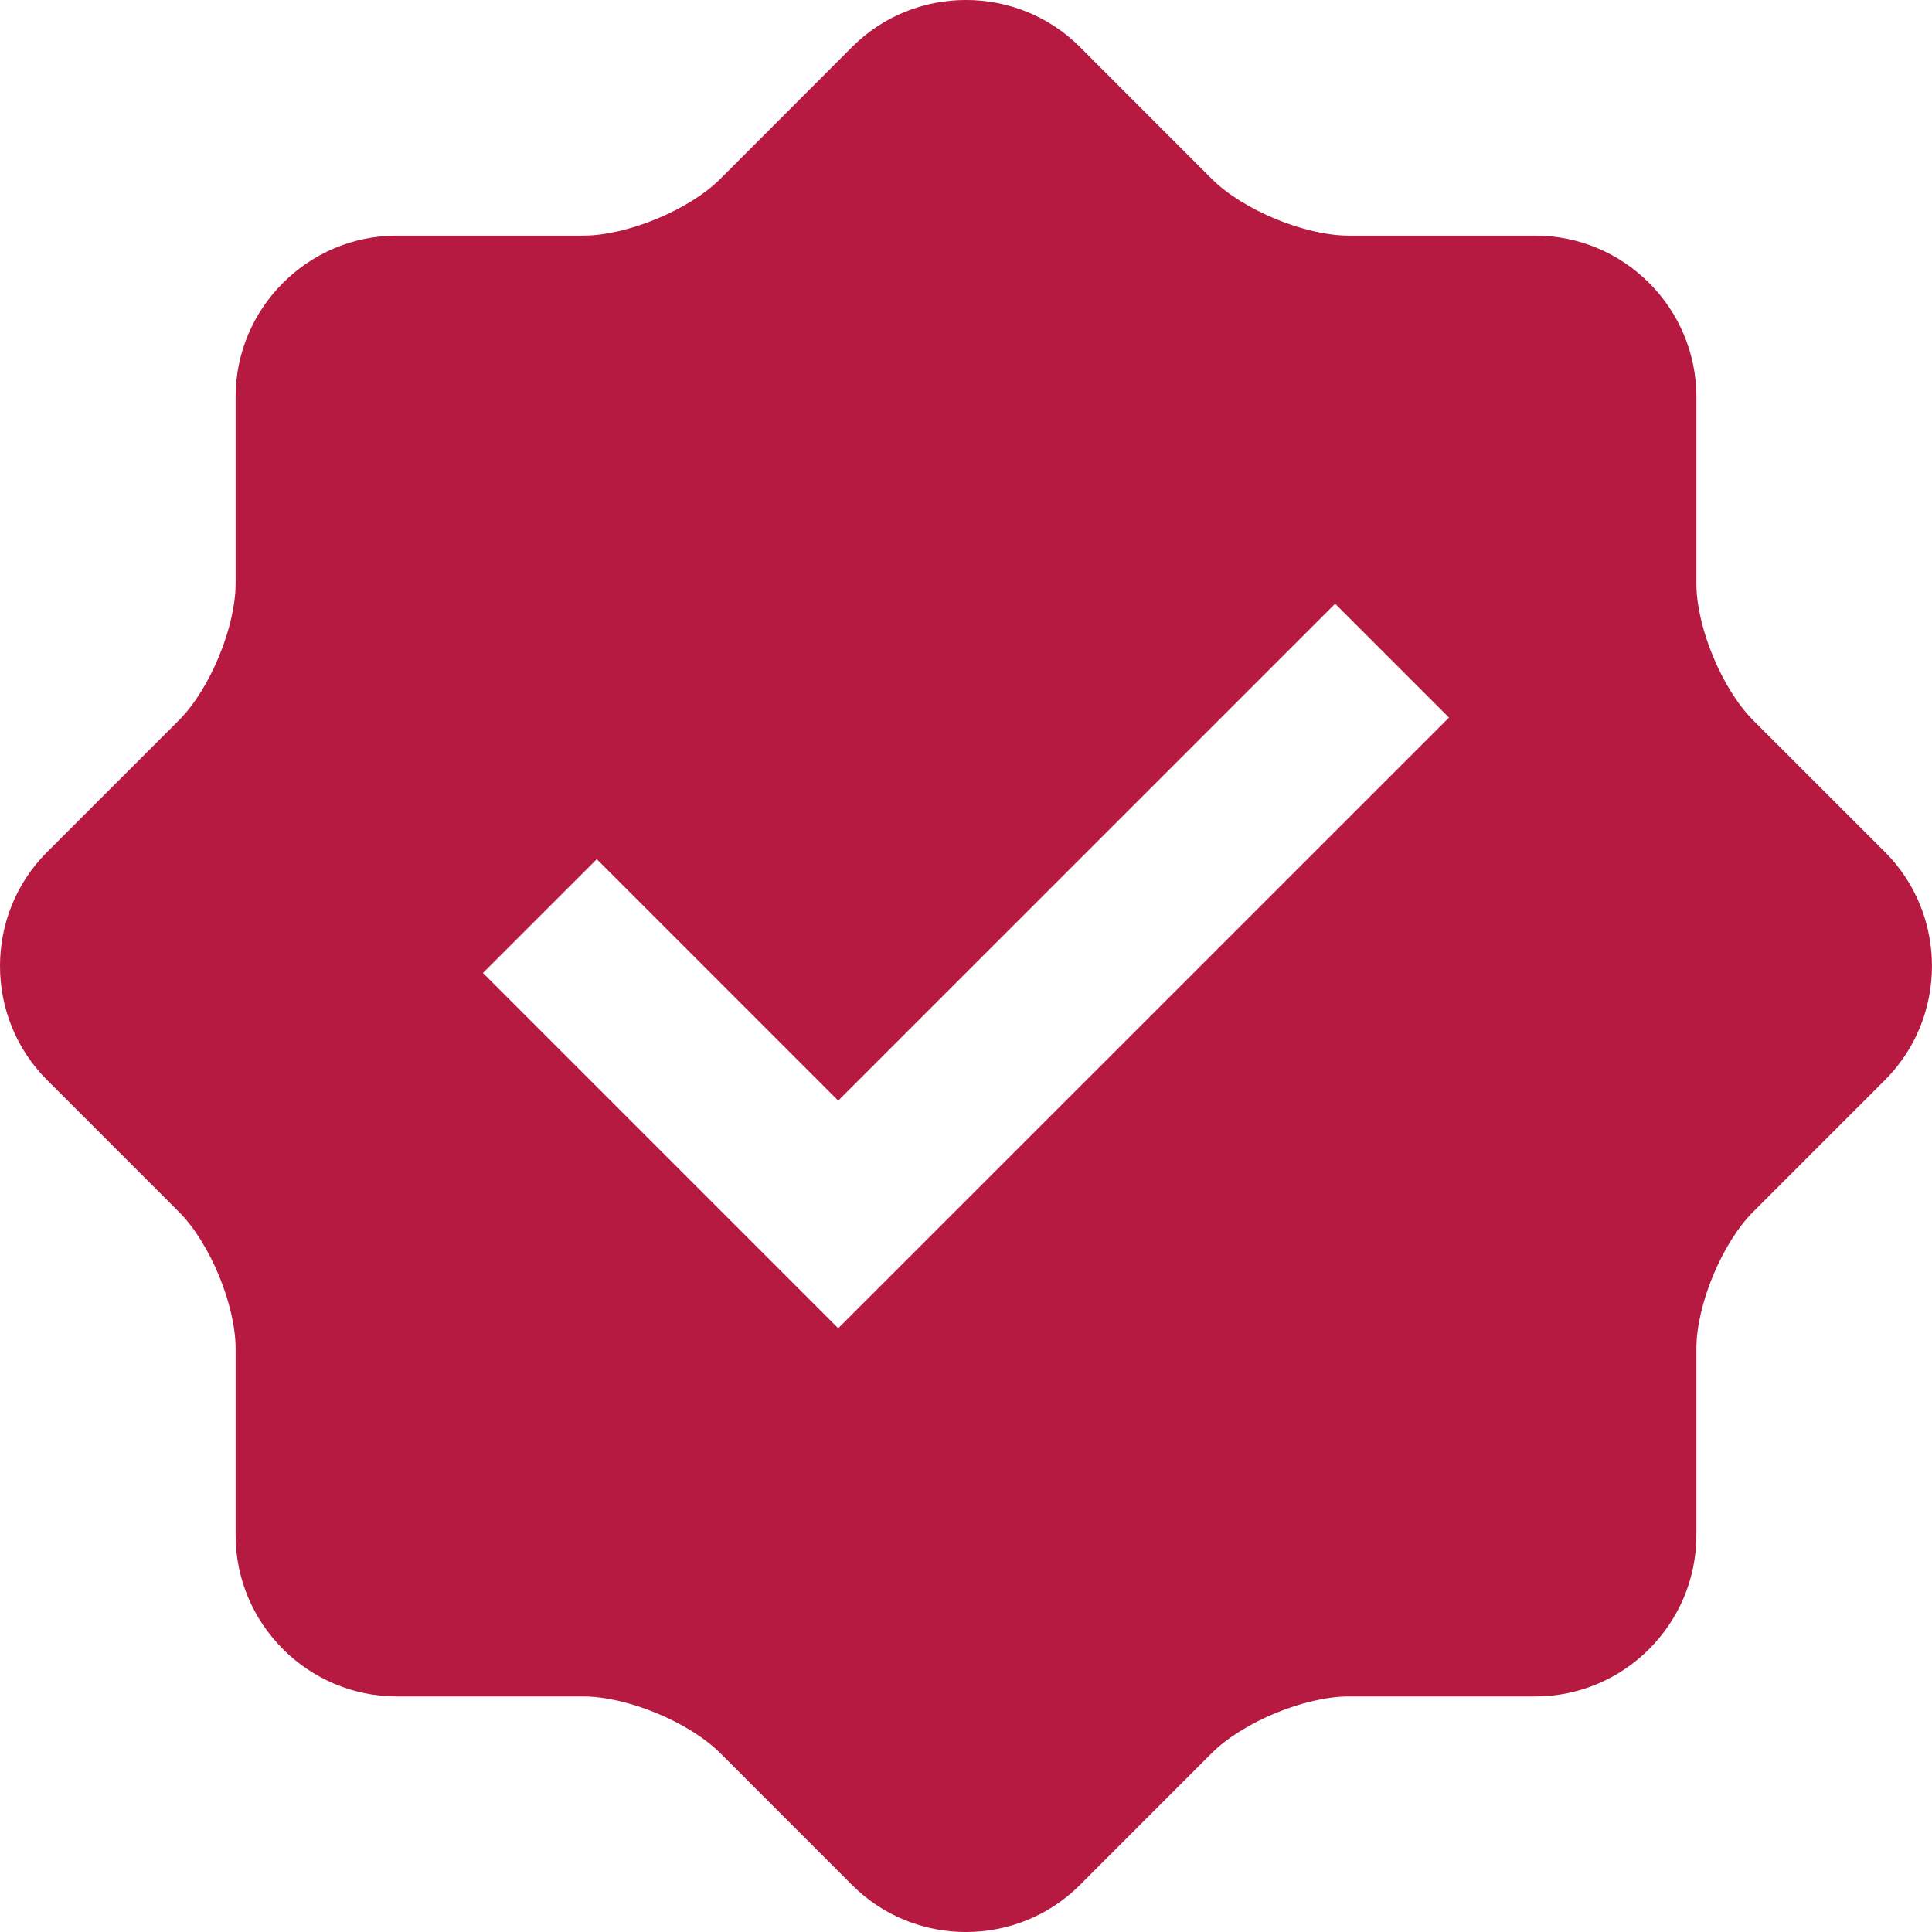 <svg width="28" height="28" viewBox="0 0 28 28" fill="none" xmlns="http://www.w3.org/2000/svg">
<path d="M27.32 12.35L25.41 10.441C24.957 9.987 24.585 9.092 24.585 8.449V5.749C24.585 4.465 23.536 3.415 22.252 3.415H19.55C18.909 3.415 18.012 3.043 17.559 2.59L15.65 0.68C14.742 -0.227 13.257 -0.227 12.35 0.68L10.441 2.591C9.987 3.044 9.089 3.415 8.449 3.415H5.749C4.466 3.415 3.415 4.465 3.415 5.749V8.45C3.415 9.089 3.044 9.988 2.591 10.441L0.681 12.35C-0.227 13.257 -0.227 14.743 0.681 15.651L2.591 17.561C3.044 18.014 3.415 18.912 3.415 19.552V22.252C3.415 23.535 4.466 24.586 5.749 24.586H8.449C9.091 24.586 9.987 24.957 10.441 25.41L12.35 27.32C13.257 28.227 14.742 28.227 15.65 27.32L17.559 25.41C18.013 24.957 18.909 24.586 19.551 24.586H22.252C23.536 24.586 24.585 23.535 24.585 22.252V19.552C24.585 18.909 24.957 18.014 25.41 17.561L27.32 15.651C28.226 14.743 28.226 13.257 27.32 12.35ZM12.148 19.25L6.999 14.101L8.649 12.452L12.148 15.951L19.35 8.75L21 10.4L12.148 19.25Z" fill="#B61A40"/>
</svg>
